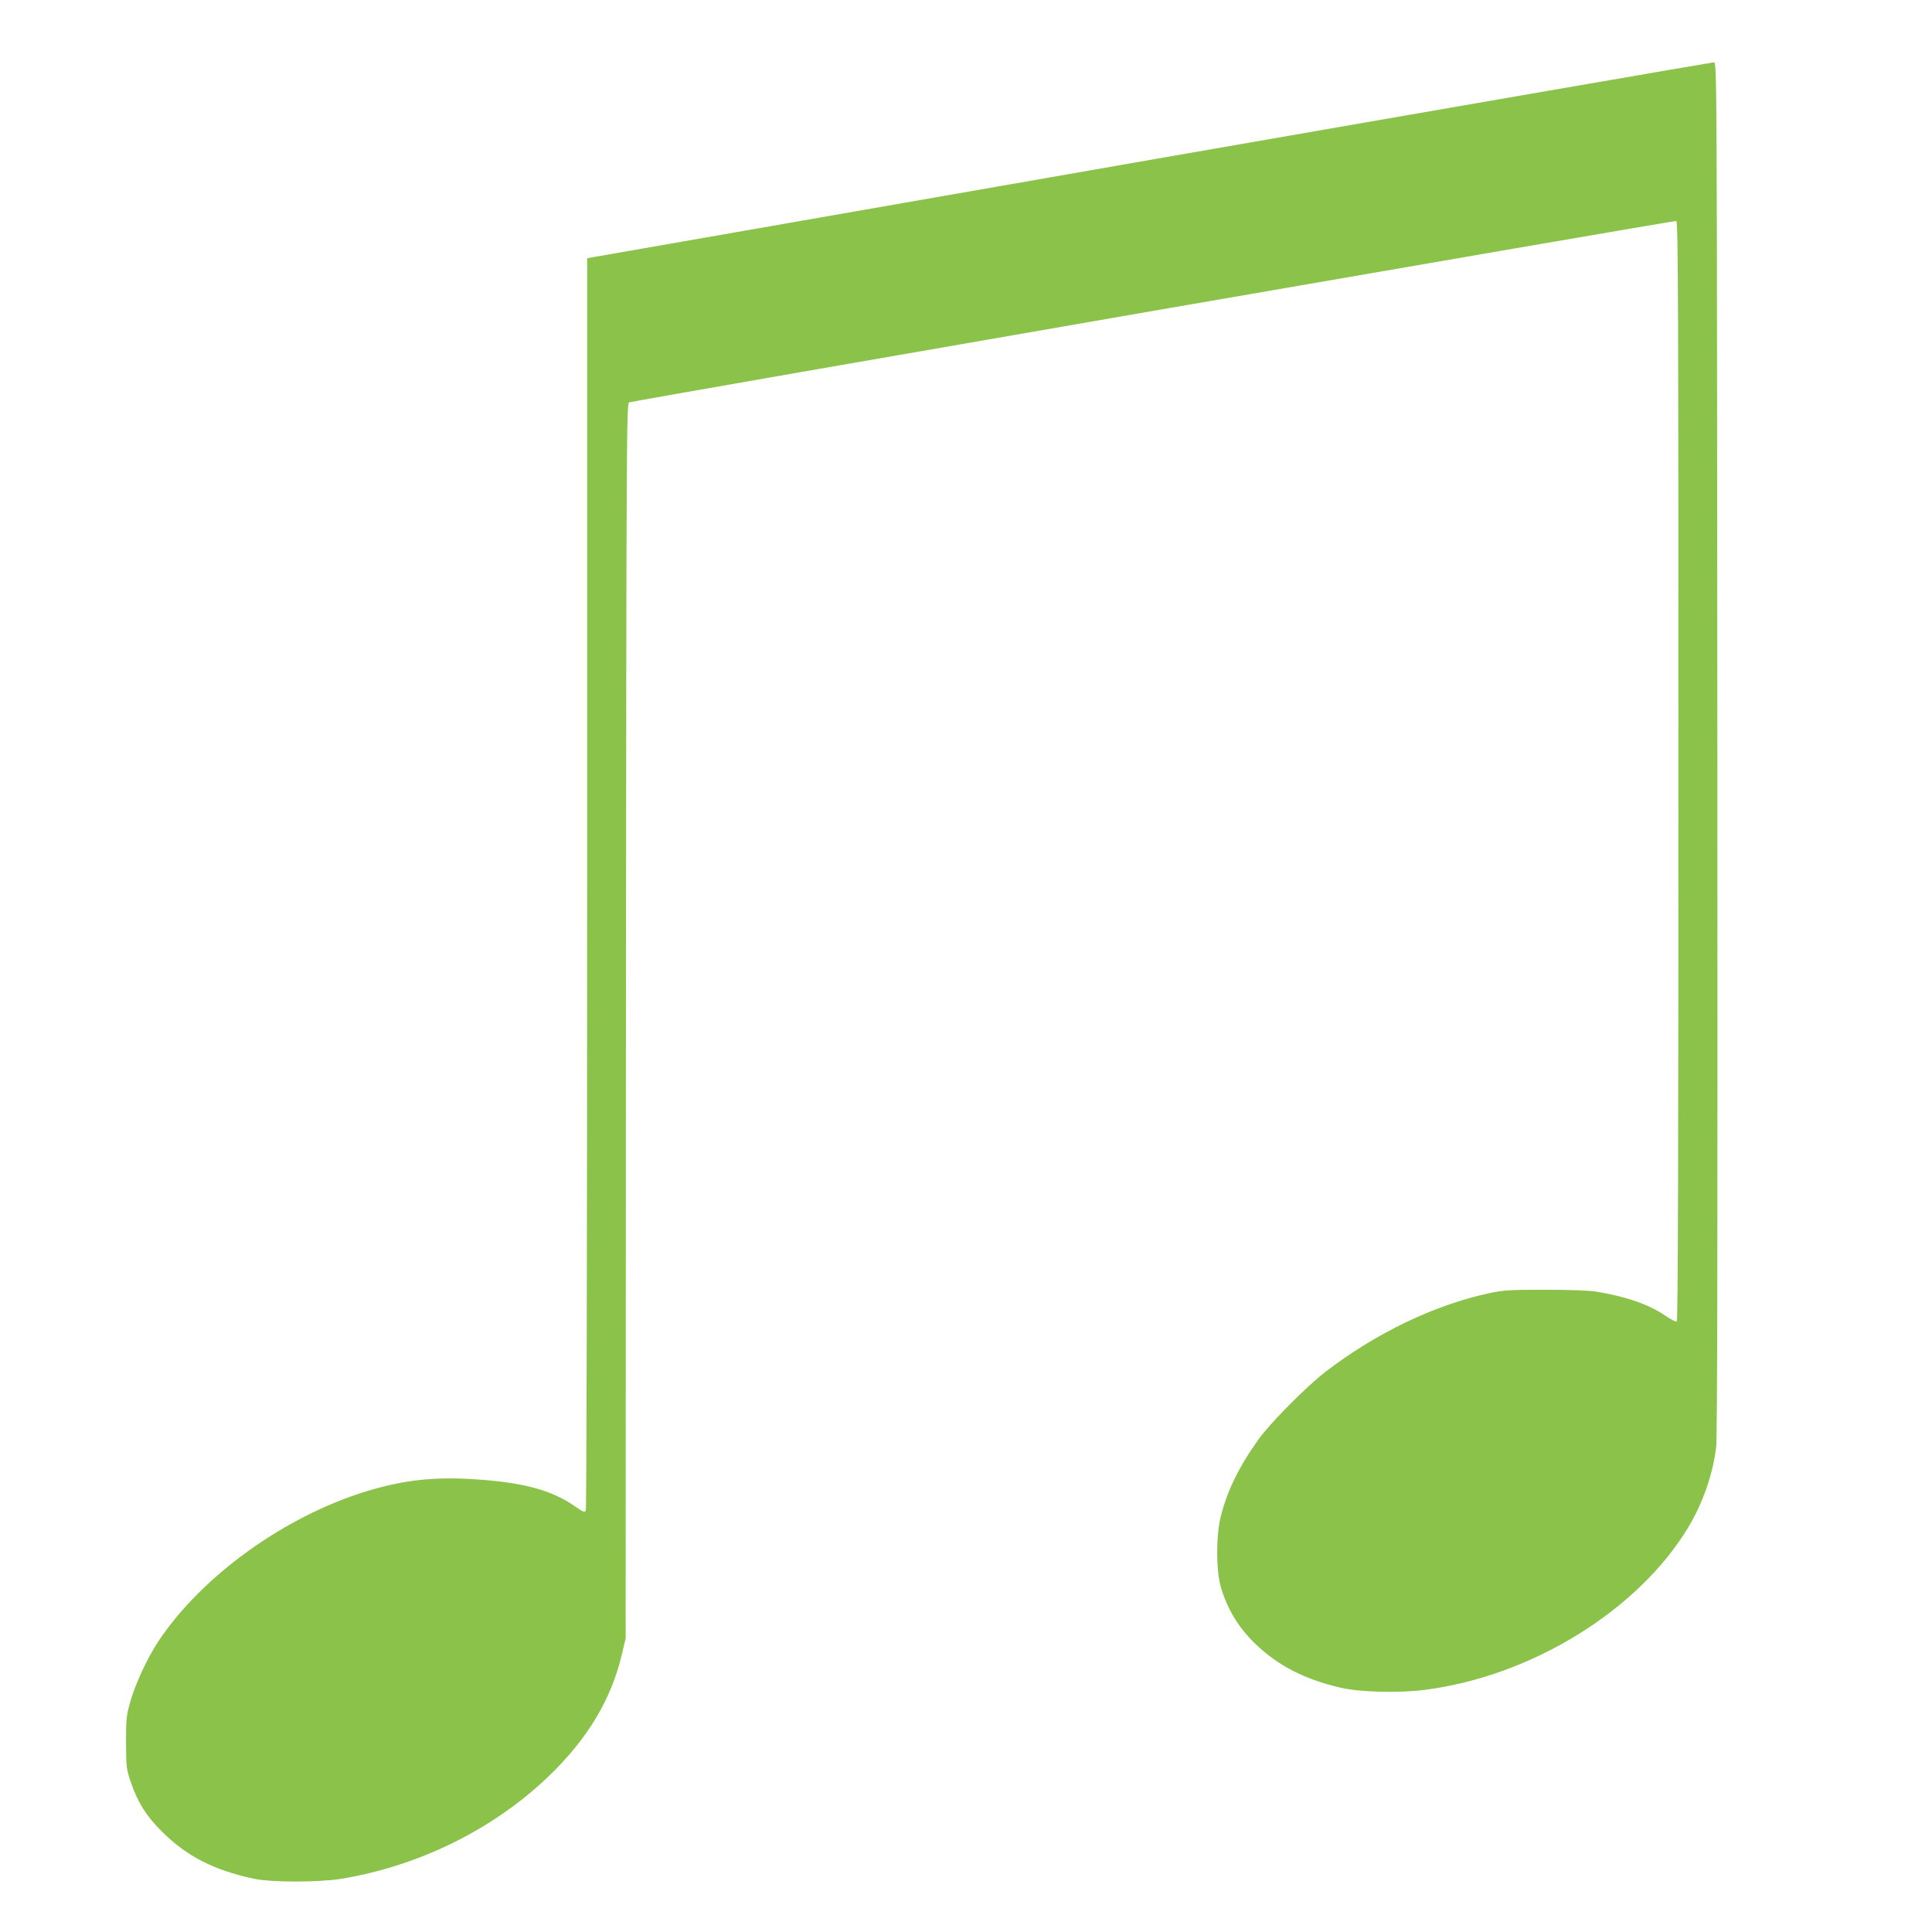 <?xml version="1.0" standalone="no"?>
<!DOCTYPE svg PUBLIC "-//W3C//DTD SVG 20010904//EN"
 "http://www.w3.org/TR/2001/REC-SVG-20010904/DTD/svg10.dtd">
<svg version="1.0" xmlns="http://www.w3.org/2000/svg"
 width="1280pt" height="1280pt" viewBox="0 0 1280 1280"
 preserveAspectRatio="xMidYMid meet">
<g transform="translate(0,1280) scale(0.1,-0.1)"
fill="#8bc34a" stroke="none">
<path d="M7650 11746 c-2027 -354 -3702 -646 -3722 -650 l-38 -7 0 -4142 c0
-2484 -4 -4148 -9 -4156 -8 -12 -21 -7 -70 28 -157 110 -348 161 -676 181
-263 17 -469 -7 -710 -81 -542 -167 -1086 -559 -1375 -992 -73 -110 -154 -284
-187 -402 -26 -92 -28 -114 -28 -270 1 -163 2 -174 32 -263 45 -133 101 -222
207 -328 165 -163 340 -253 607 -311 118 -25 430 -25 584 0 513 86 998 325
1363 672 263 251 424 517 494 823 l23 97 2 4092 c3 3874 4 4092 21 4097 47 15
6926 1206 6938 1202 12 -5 14 -557 14 -3645 0 -2564 -3 -3642 -11 -3646 -6 -4
-37 12 -71 35 -105 74 -259 129 -458 162 -47 8 -173 13 -340 13 -240 0 -275
-2 -375 -23 -362 -78 -750 -264 -1085 -522 -124 -95 -369 -343 -442 -446 -130
-182 -208 -342 -250 -511 -32 -128 -32 -354 0 -466 43 -149 119 -273 233 -382
150 -142 323 -231 559 -286 126 -30 386 -37 558 -15 707 90 1413 525 1746
1075 97 161 164 353 186 533 8 68 10 1331 8 4633 -3 4532 -3 4540 -23 4542
-11 0 -1678 -288 -3705 -641z"/>
</g>
</svg>
